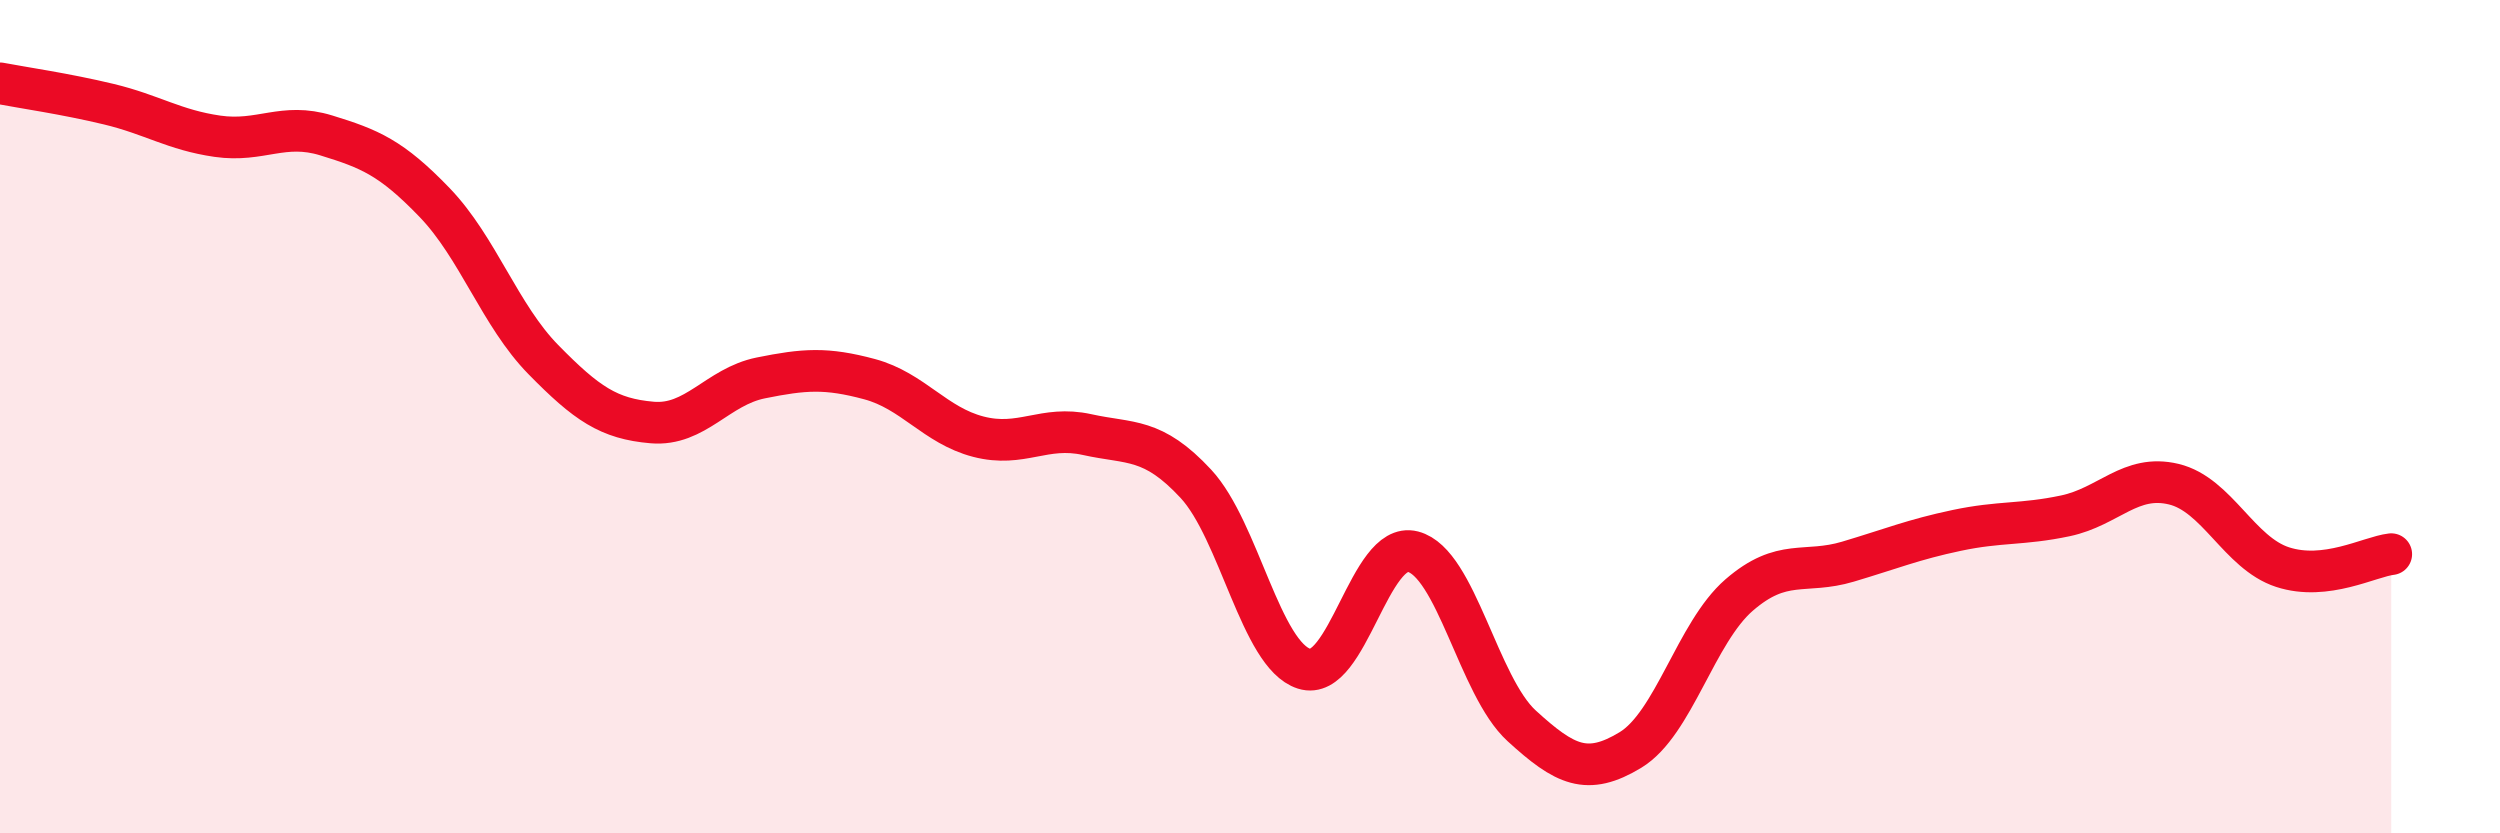 
    <svg width="60" height="20" viewBox="0 0 60 20" xmlns="http://www.w3.org/2000/svg">
      <path
        d="M 0,2 C 0.52,2.1 1.57,2.25 2.61,2.5 C 3.65,2.75 4.18,3.12 5.22,3.27 C 6.26,3.42 6.79,2.93 7.83,3.25 C 8.87,3.57 9.39,3.78 10.43,4.86 C 11.47,5.94 12,7.57 13.04,8.63 C 14.08,9.69 14.61,10.05 15.65,10.14 C 16.69,10.23 17.22,9.28 18.26,9.07 C 19.3,8.86 19.83,8.82 20.87,9.1 C 21.91,9.38 22.44,10.21 23.48,10.48 C 24.52,10.75 25.05,10.2 26.09,10.43 C 27.13,10.66 27.66,10.49 28.7,11.61 C 29.74,12.73 30.26,15.72 31.3,16.05 C 32.34,16.38 32.87,12.97 33.91,13.24 C 34.95,13.51 35.48,16.47 36.52,17.42 C 37.56,18.37 38.09,18.63 39.13,18 C 40.17,17.37 40.7,15.18 41.74,14.28 C 42.78,13.38 43.31,13.79 44.35,13.48 C 45.39,13.17 45.92,12.95 46.96,12.73 C 48,12.51 48.53,12.6 49.57,12.38 C 50.61,12.16 51.13,11.37 52.17,11.62 C 53.21,11.87 53.74,13.27 54.78,13.61 C 55.82,13.95 56.87,13.36 57.39,13.3L57.39 20L0 20Z"
        fill="#EB0A25"
        opacity="0.1"
        stroke-linecap="round"
        stroke-linejoin="round"
      />
      <path
        d="M 0,2 C 0.52,2.1 1.57,2.25 2.61,2.5 C 3.65,2.75 4.18,3.12 5.22,3.27 C 6.26,3.42 6.79,2.93 7.83,3.25 C 8.87,3.57 9.39,3.78 10.43,4.86 C 11.47,5.94 12,7.57 13.04,8.63 C 14.08,9.69 14.61,10.05 15.65,10.14 C 16.69,10.23 17.22,9.28 18.26,9.07 C 19.3,8.86 19.83,8.82 20.87,9.1 C 21.91,9.38 22.44,10.21 23.48,10.48 C 24.52,10.75 25.05,10.2 26.09,10.43 C 27.13,10.66 27.66,10.49 28.7,11.61 C 29.74,12.73 30.26,15.72 31.3,16.05 C 32.34,16.38 32.87,12.97 33.91,13.24 C 34.95,13.51 35.48,16.47 36.52,17.42 C 37.56,18.37 38.09,18.63 39.13,18 C 40.17,17.37 40.7,15.18 41.74,14.28 C 42.78,13.38 43.31,13.79 44.35,13.48 C 45.39,13.17 45.92,12.95 46.96,12.73 C 48,12.51 48.53,12.6 49.57,12.38 C 50.61,12.16 51.13,11.37 52.17,11.62 C 53.21,11.87 53.74,13.27 54.78,13.61 C 55.82,13.95 56.87,13.36 57.39,13.3"
        stroke="#EB0A25"
        stroke-width="1"
        fill="none"
        stroke-linecap="round"
        stroke-linejoin="round"
      />
    </svg>
  